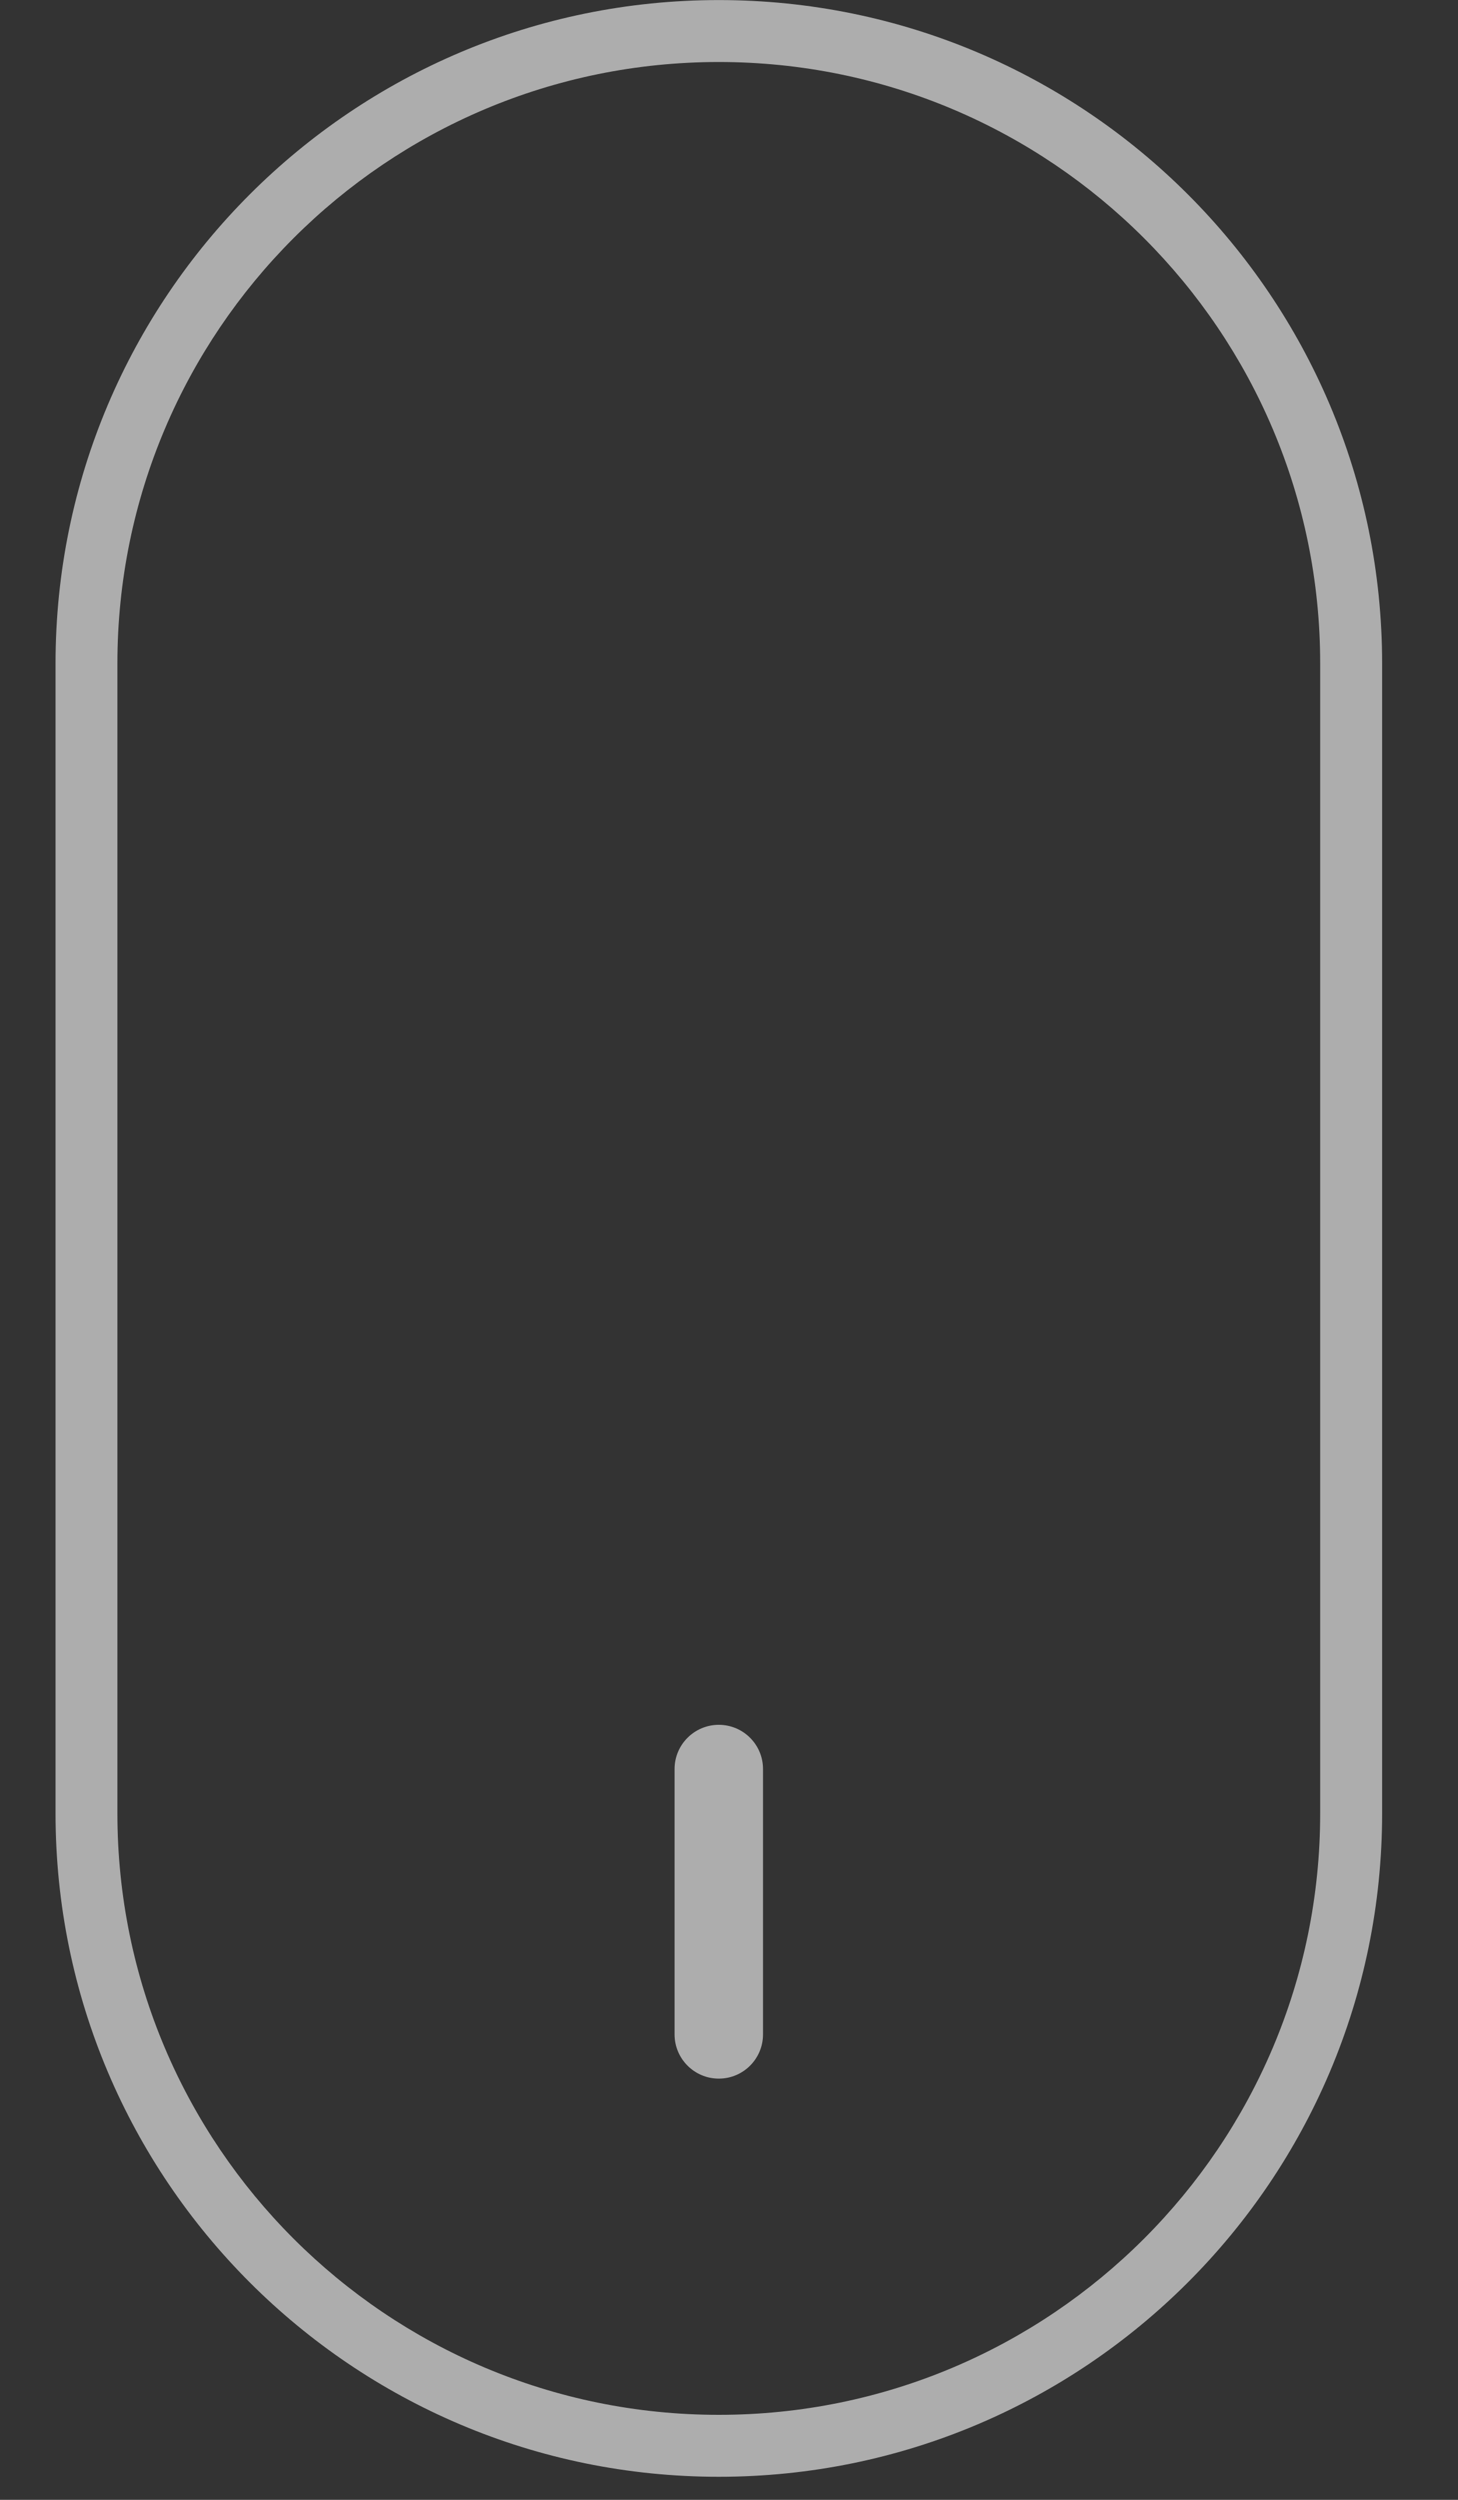 <svg width="21" height="36" viewBox="0 0 21 36" fill="none" xmlns="http://www.w3.org/2000/svg">
<rect x="0" y="0" width="21" height="36" fill="#333333" stroke="none"/>
<g clip-path="url(#clip0_876_32125)">
<path fill-rule="evenodd" clip-rule="evenodd" d="M19.015 26.114V9.555C19.015 4.771 15.137 0.893 10.353 0.893C5.569 0.893 1.691 4.771 1.691 9.555V26.114C1.691 30.898 5.569 34.776 10.353 34.776C15.137 34.776 19.015 30.898 19.015 26.114ZM10.353 0.001C5.077 0.001 0.8 4.278 0.8 9.555V26.114C0.8 31.39 5.077 35.668 10.353 35.668C15.63 35.668 19.907 31.39 19.907 26.114V9.555C19.907 4.278 15.63 0.001 10.353 0.001Z" fill="white" fill-opacity="0.6"/>
<path d="M9.716 25.476C9.716 25.124 10.002 24.839 10.353 24.839C10.705 24.839 10.99 25.124 10.99 25.476V29.297C10.99 29.649 10.705 29.934 10.353 29.934C10.002 29.934 9.716 29.649 9.716 29.297V25.476Z" fill="white" fill-opacity="0.6"/>
</g>
<defs>
<clipPath id="clip0_876_32125">
<rect width="19.617" height="35.667" fill="white" transform="translate(0.8)"/>
</clipPath>
</defs>
</svg>
